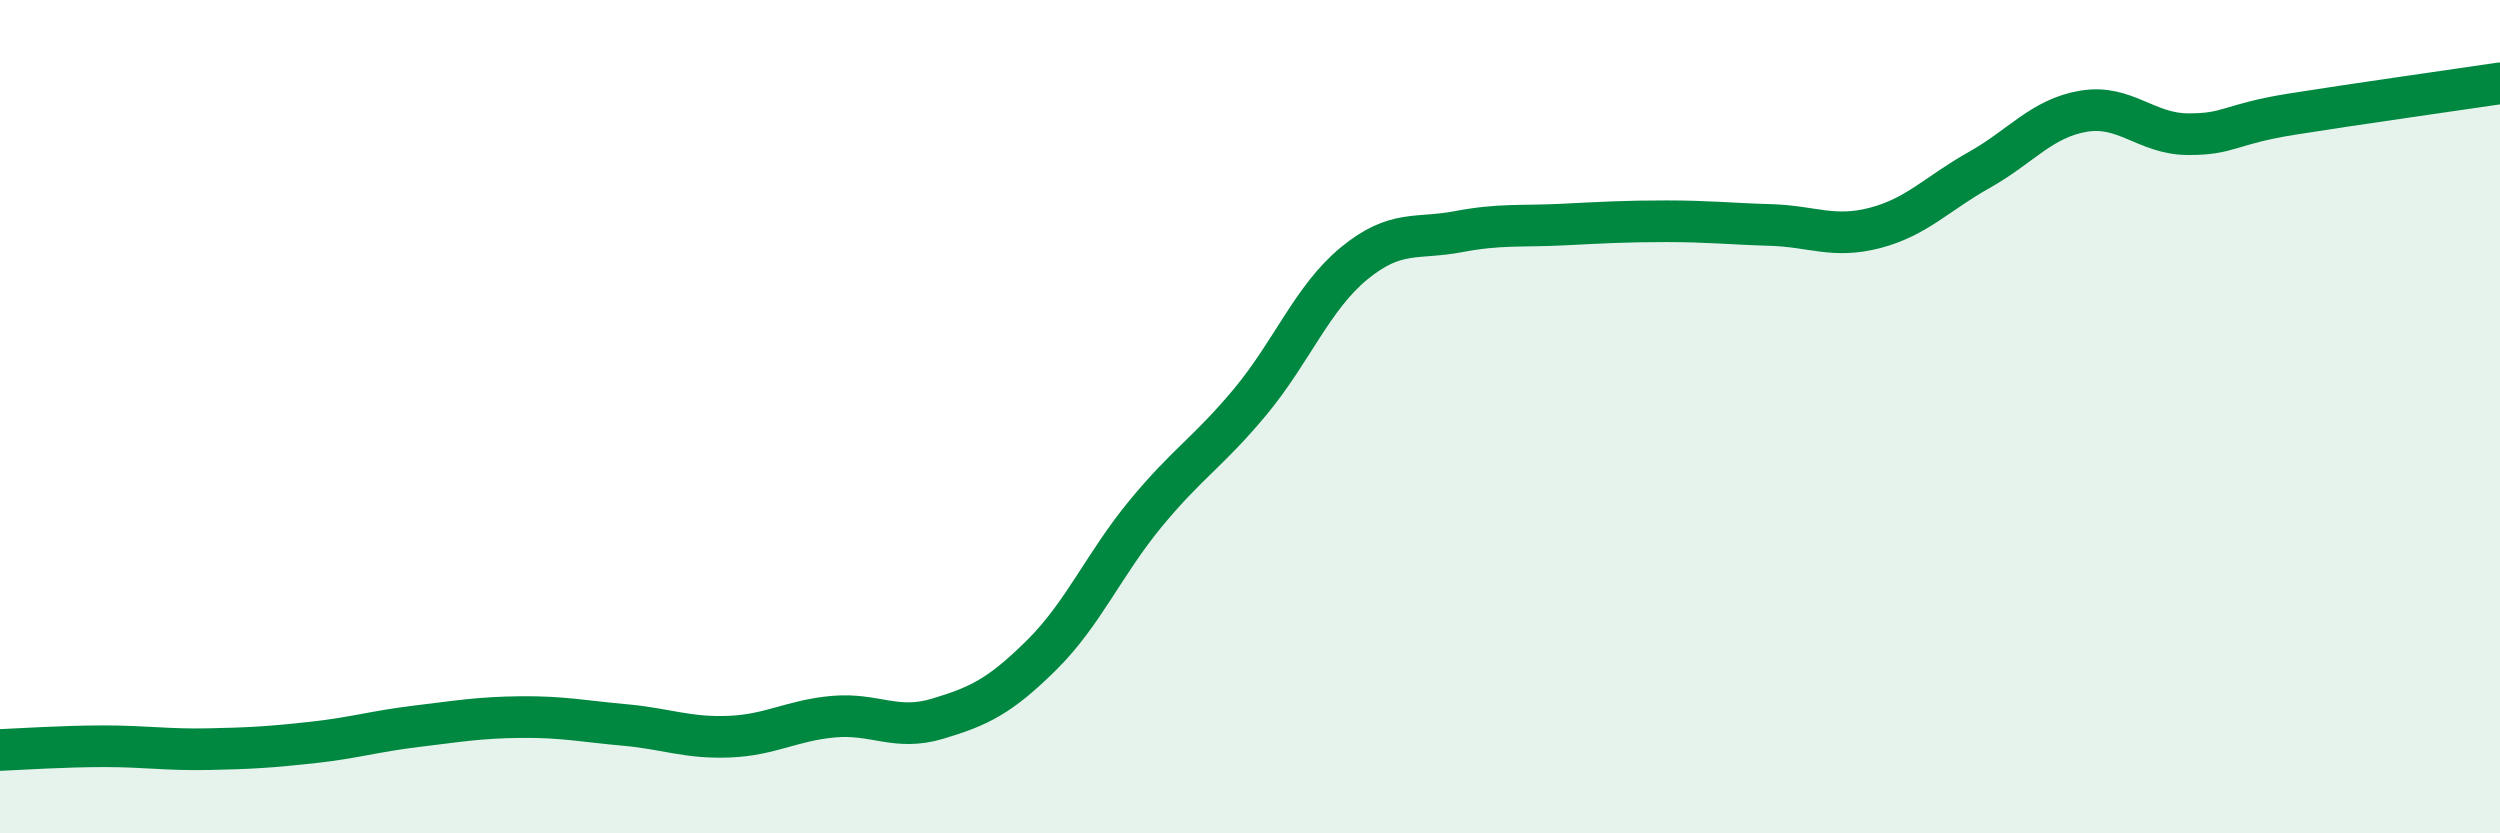 
    <svg width="60" height="20" viewBox="0 0 60 20" xmlns="http://www.w3.org/2000/svg">
      <path
        d="M 0,18 C 0.5,17.98 1.5,17.91 2.5,17.91 C 3.5,17.91 4,18 5,17.98 C 6,17.96 6.5,17.93 7.5,17.82 C 8.5,17.71 9,17.55 10,17.43 C 11,17.31 11.5,17.22 12.5,17.21 C 13.5,17.2 14,17.31 15,17.4 C 16,17.49 16.5,17.72 17.5,17.68 C 18.5,17.64 19,17.29 20,17.2 C 21,17.11 21.5,17.55 22.5,17.25 C 23.5,16.95 24,16.71 25,15.72 C 26,14.73 26.5,13.53 27.5,12.32 C 28.5,11.11 29,10.85 30,9.65 C 31,8.45 31.5,7.14 32.5,6.32 C 33.5,5.5 34,5.75 35,5.56 C 36,5.37 36.5,5.44 37.5,5.39 C 38.5,5.34 39,5.31 40,5.31 C 41,5.31 41.5,5.37 42.5,5.4 C 43.5,5.43 44,5.73 45,5.47 C 46,5.21 46.5,4.64 47.5,4.08 C 48.5,3.52 49,2.84 50,2.67 C 51,2.5 51.5,3.21 52.5,3.22 C 53.5,3.23 53.5,2.98 55,2.74 C 56.5,2.5 59,2.15 60,2L60 20L0 20Z"
        fill="#008740"
        opacity="0.1"
        stroke-linecap="round"
        stroke-linejoin="round"
      />
      <path
        d="M 0,18 C 0.5,17.98 1.5,17.91 2.5,17.91 C 3.5,17.91 4,18 5,17.98 C 6,17.96 6.5,17.93 7.5,17.82 C 8.5,17.71 9,17.55 10,17.43 C 11,17.31 11.5,17.22 12.5,17.21 C 13.5,17.2 14,17.31 15,17.4 C 16,17.49 16.5,17.72 17.5,17.68 C 18.5,17.64 19,17.29 20,17.2 C 21,17.11 21.5,17.55 22.5,17.25 C 23.5,16.95 24,16.71 25,15.72 C 26,14.73 26.5,13.53 27.5,12.32 C 28.5,11.11 29,10.85 30,9.65 C 31,8.45 31.5,7.14 32.5,6.32 C 33.5,5.5 34,5.75 35,5.56 C 36,5.37 36.5,5.44 37.5,5.39 C 38.5,5.34 39,5.31 40,5.31 C 41,5.31 41.5,5.37 42.5,5.4 C 43.5,5.43 44,5.73 45,5.47 C 46,5.21 46.5,4.64 47.5,4.08 C 48.5,3.52 49,2.84 50,2.67 C 51,2.5 51.5,3.21 52.5,3.22 C 53.5,3.23 53.5,2.98 55,2.74 C 56.5,2.5 59,2.15 60,2"
        stroke="#008740"
        stroke-width="1"
        fill="none"
        stroke-linecap="round"
        stroke-linejoin="round"
      />
    </svg>
  